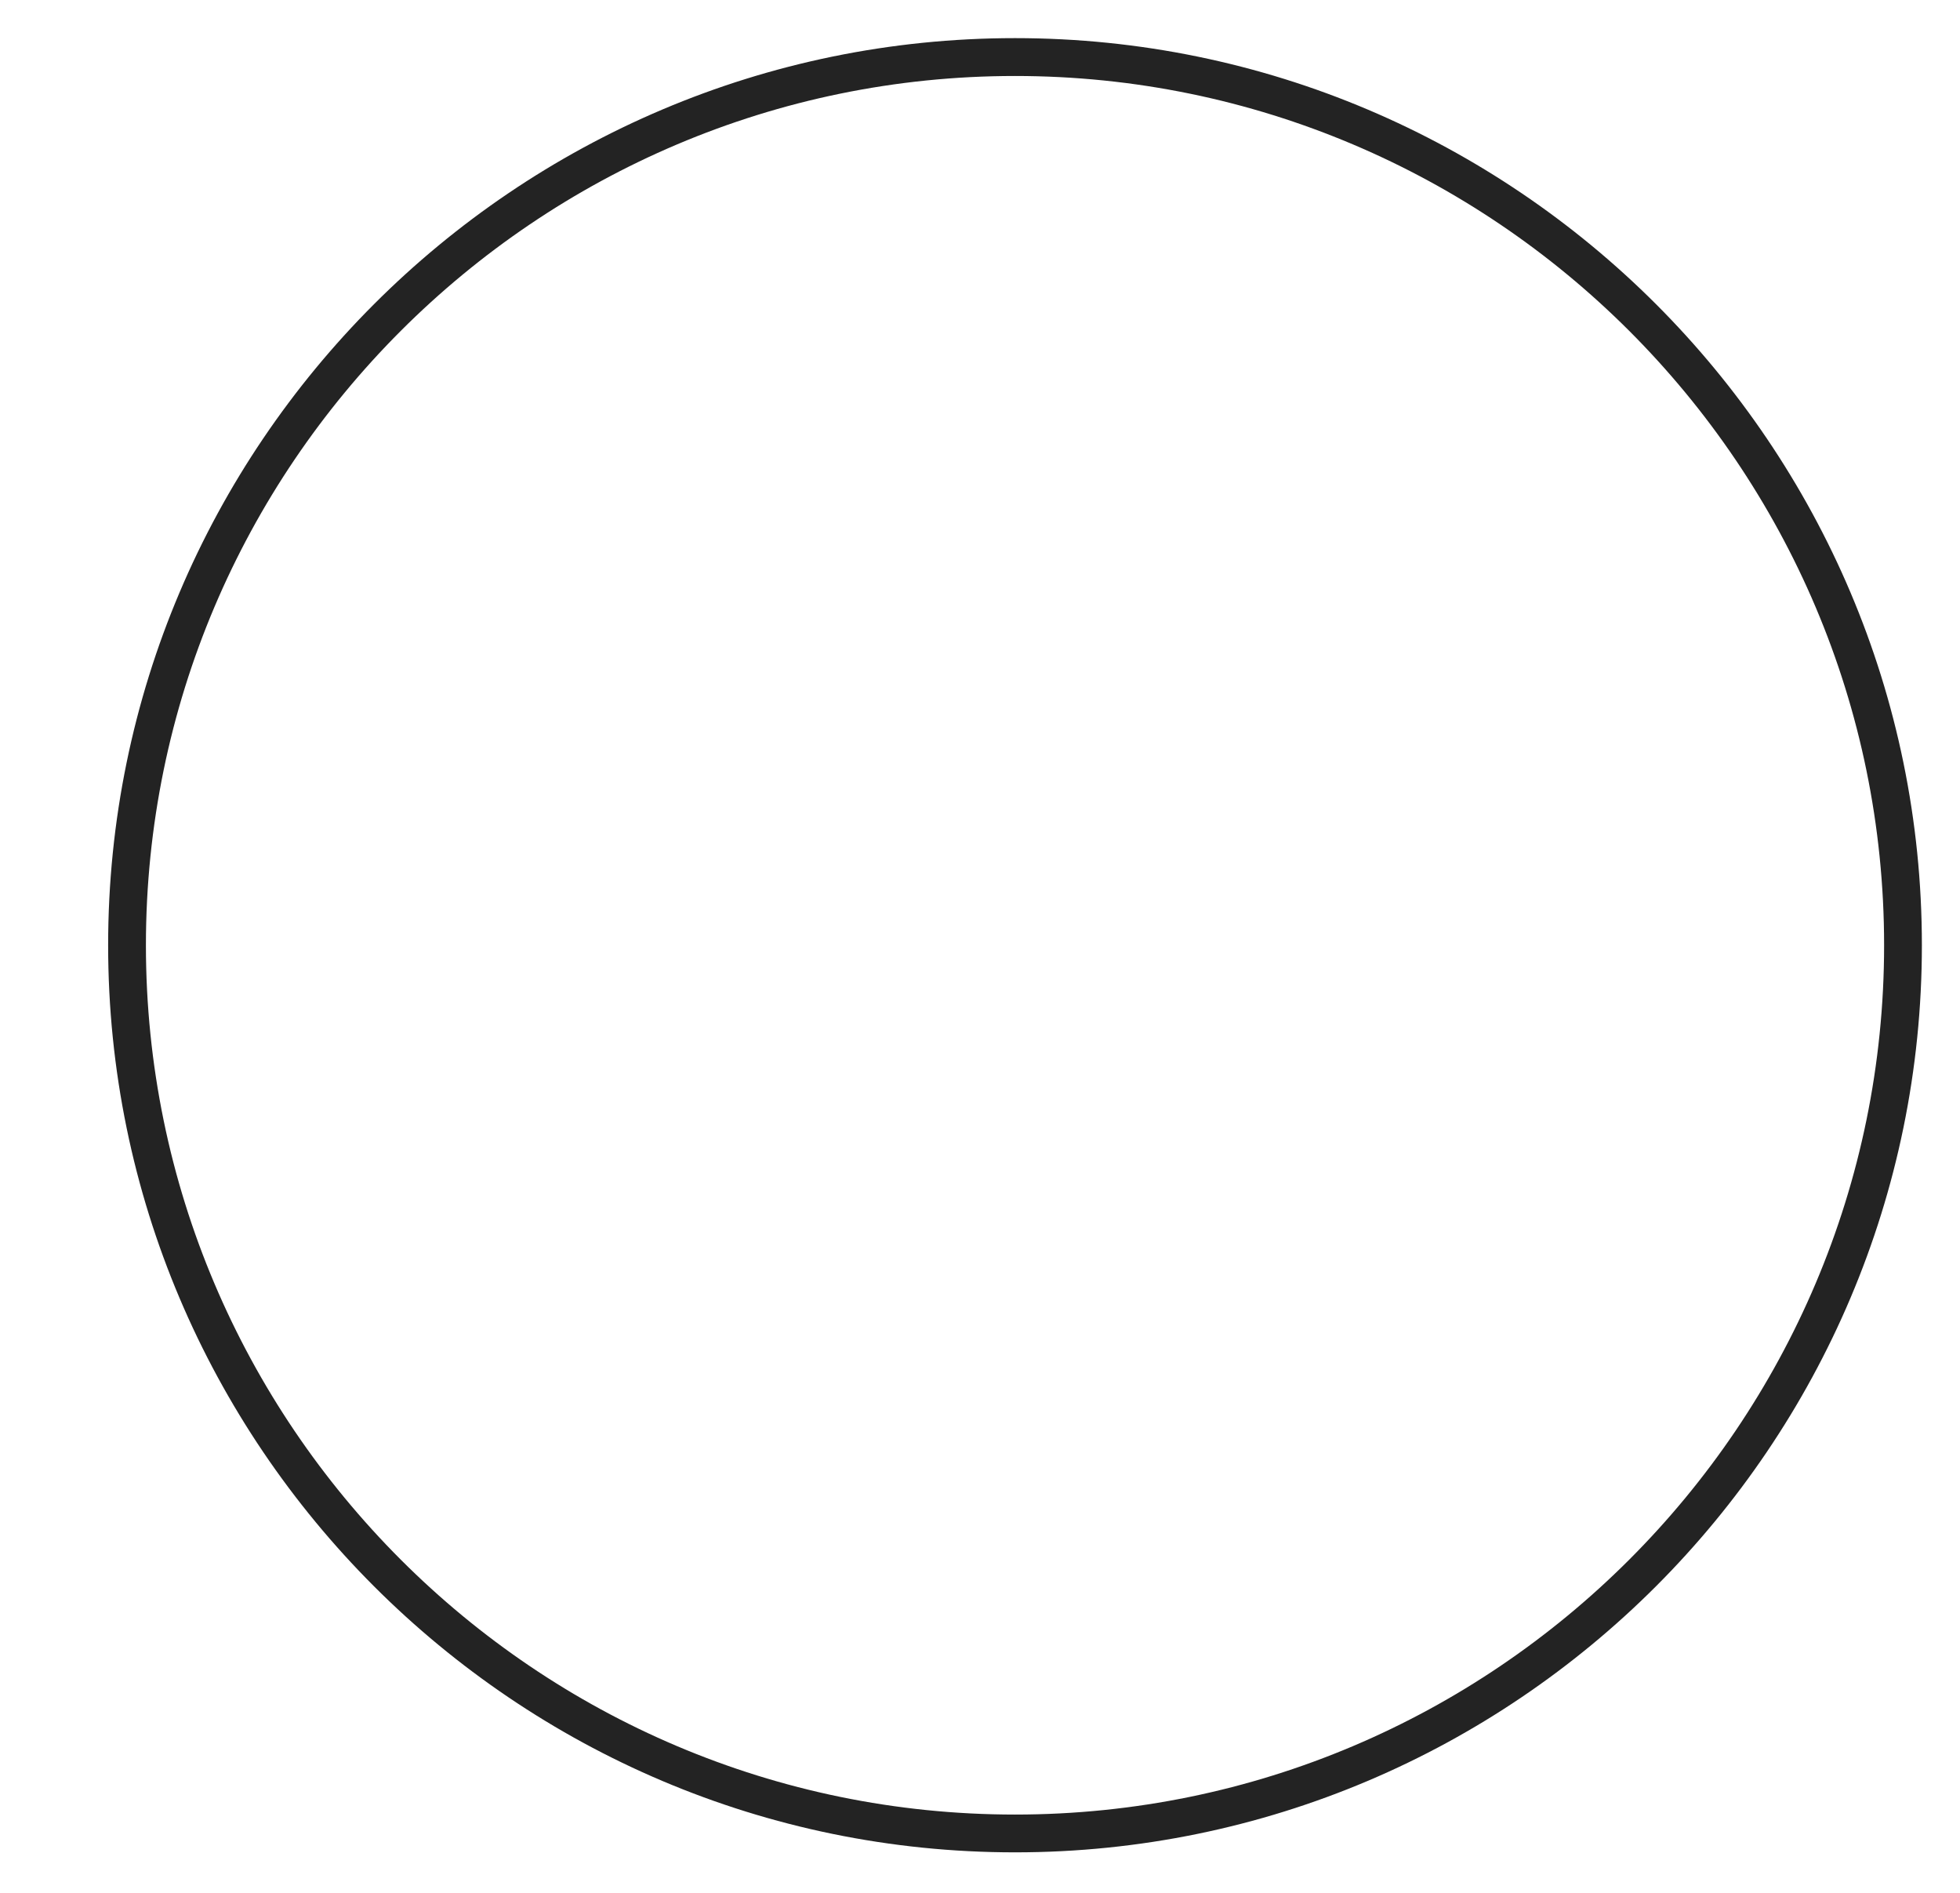 <?xml version="1.0" encoding="utf-8"?>
<!-- Generator: Adobe Illustrator 16.0.0, SVG Export Plug-In . SVG Version: 6.00 Build 0)  -->
<!DOCTYPE svg PUBLIC "-//W3C//DTD SVG 1.1//EN" "http://www.w3.org/Graphics/SVG/1.1/DTD/svg11.dtd">
<svg version="1.1" id="Layer_1" xmlns="http://www.w3.org/2000/svg" xmlns:xlink="http://www.w3.org/1999/xlink" x="0px" y="0px"
	 width="29px" height="28px" viewBox="0 0 29 28" enable-background="new 0 0 29 28" xml:space="preserve">
<g>
	<path fill="#232323" d="M15.018,27.401c-7.399,0-13.418-6.02-13.418-13.418S7.619,0.564,15.018,0.564s13.418,6.02,13.418,13.418
		S22.417,27.401,15.018,27.401z M15.018,1.124c-7.09,0-12.859,5.769-12.859,12.859s5.769,12.859,12.859,12.859
		s12.859-5.769,12.859-12.859S22.108,1.124,15.018,1.124z"/>
</g>
</svg>
